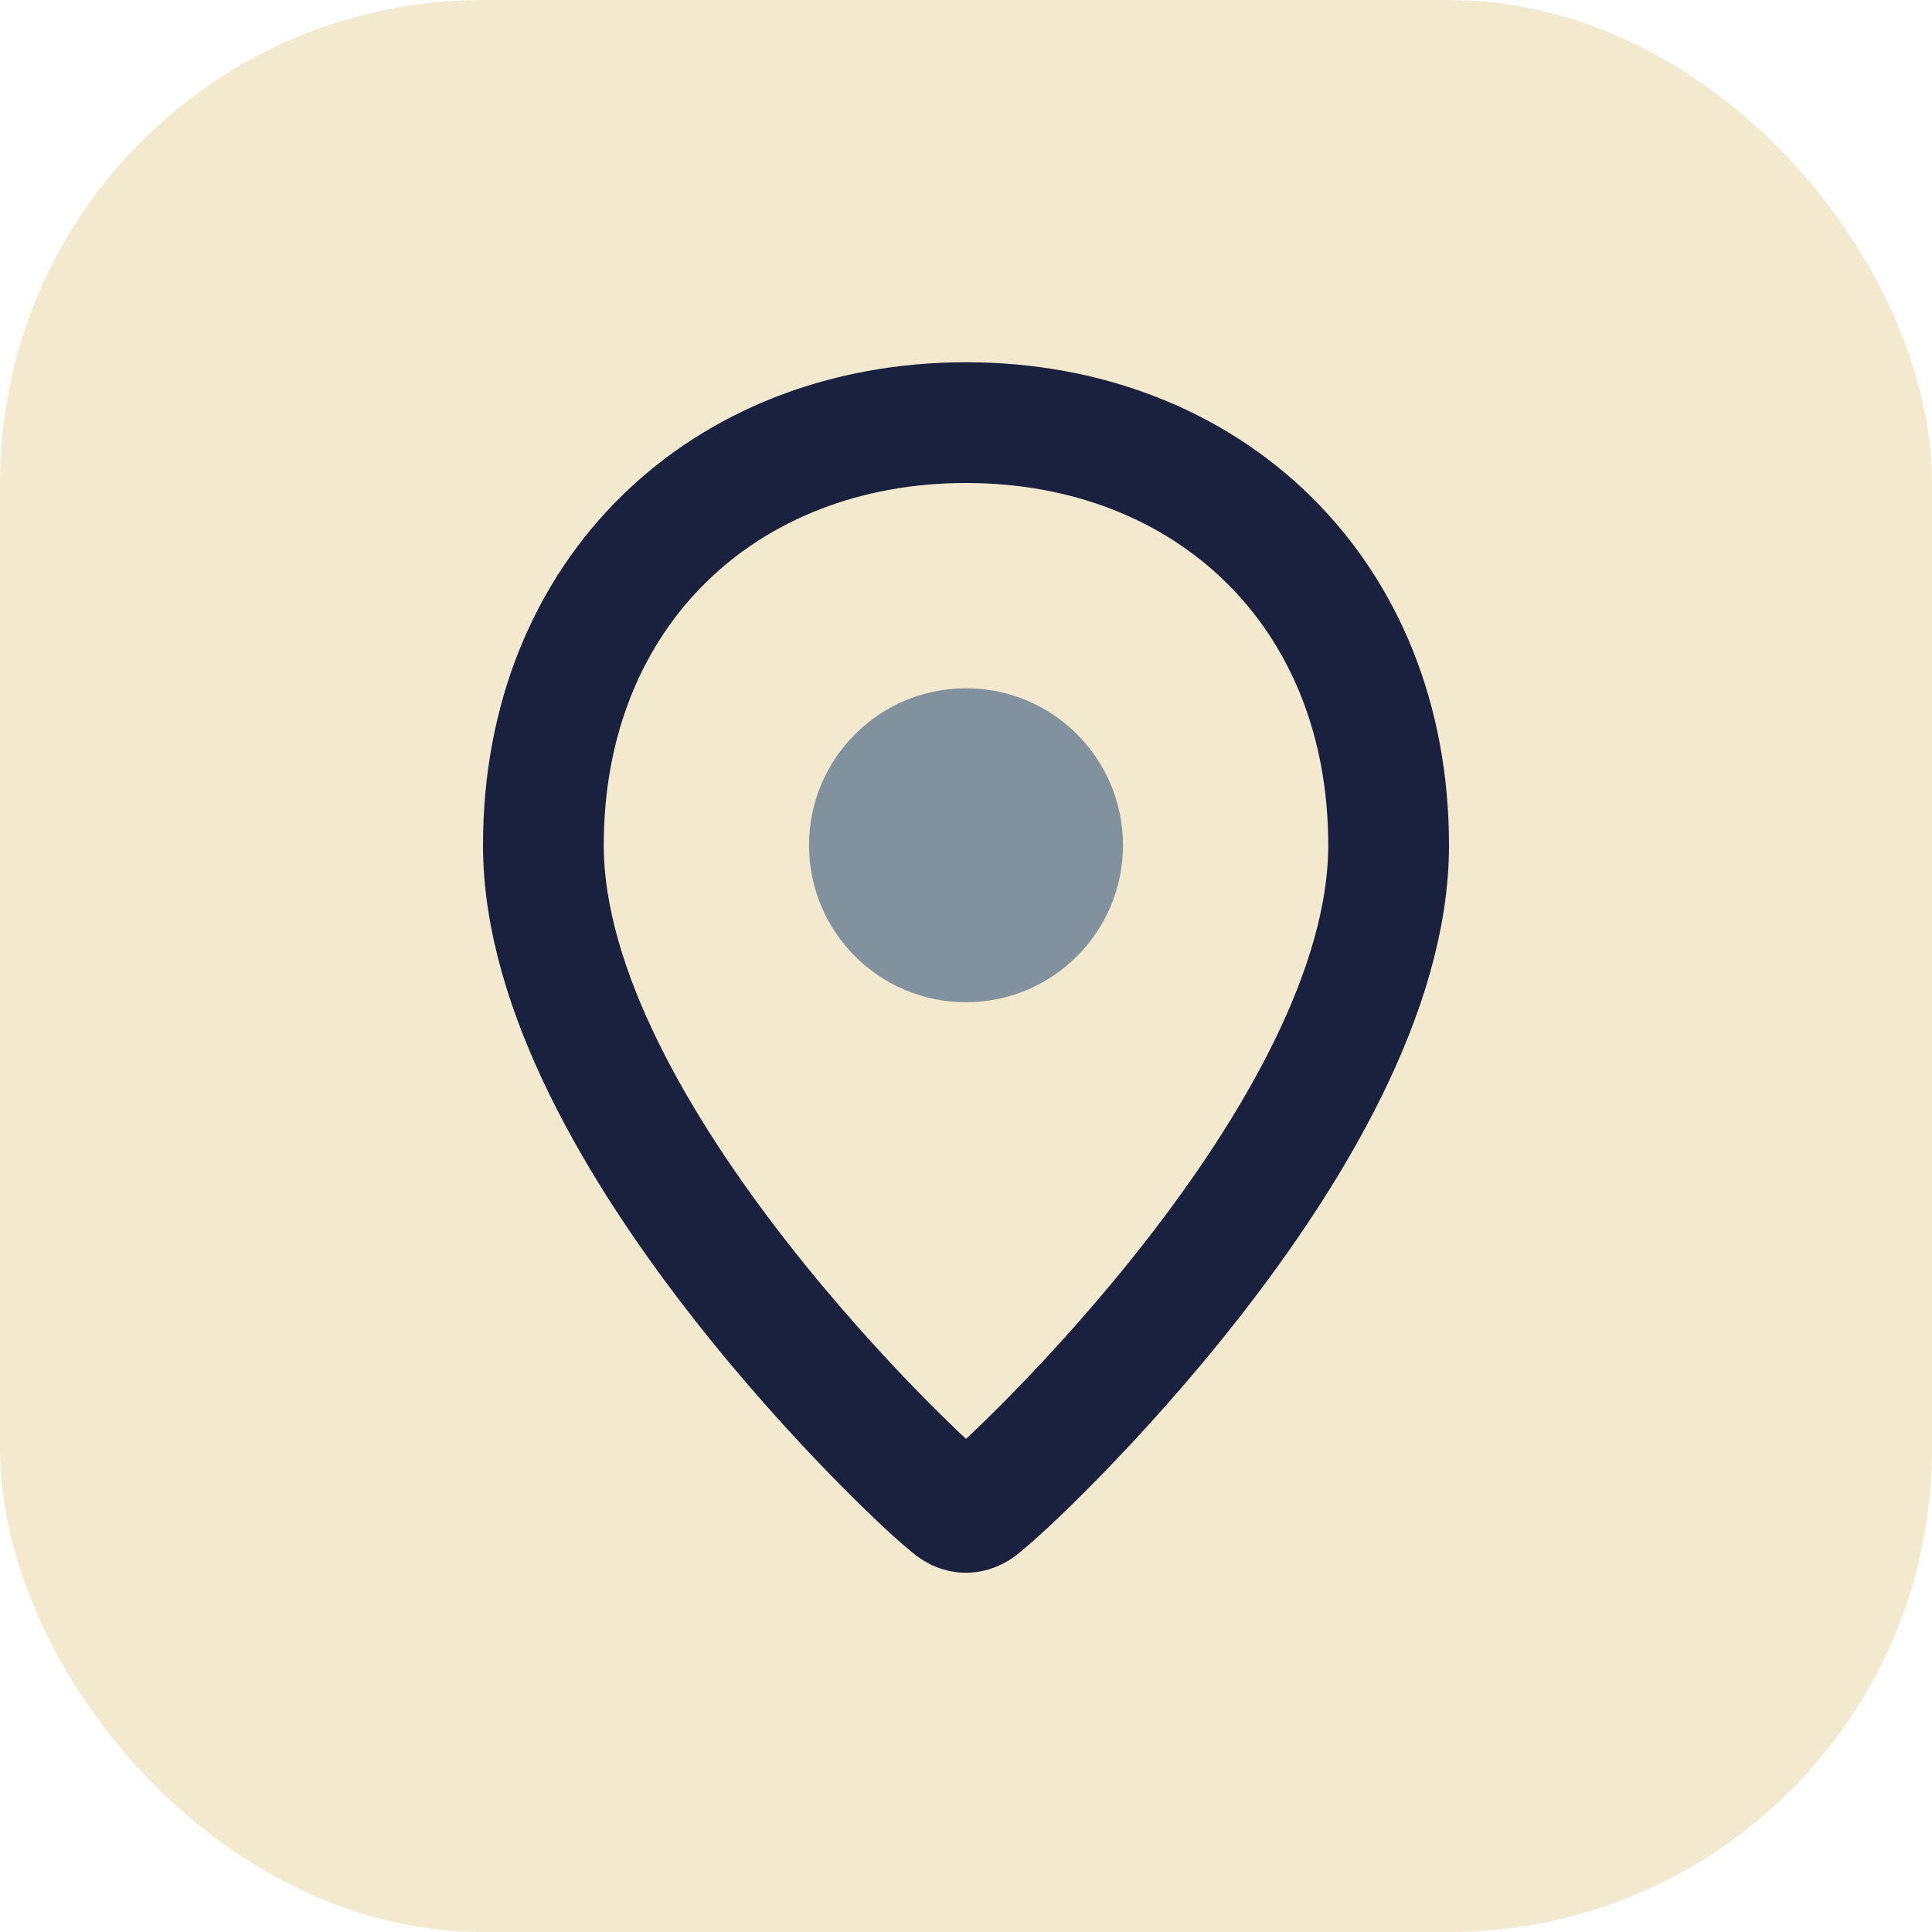 <?xml version="1.0" encoding="UTF-8"?>
<svg xmlns="http://www.w3.org/2000/svg" width="32" height="32" viewBox="0 0 32 32"><rect width="32" height="32" rx="8" fill="#F3E9CE"/><path d="M16 7c-4 0-7 2.8-7 7 0 4.8 6.4 10.7 6.7 10.9.2.2.4.2.6 0 .3-.2 6.7-6.1 6.7-10.9 0-4.2-3-7-7-7z" stroke="#19213F" stroke-width="2" fill="none"/><circle cx="16" cy="14" r="2.6" fill="#82919E"/></svg>